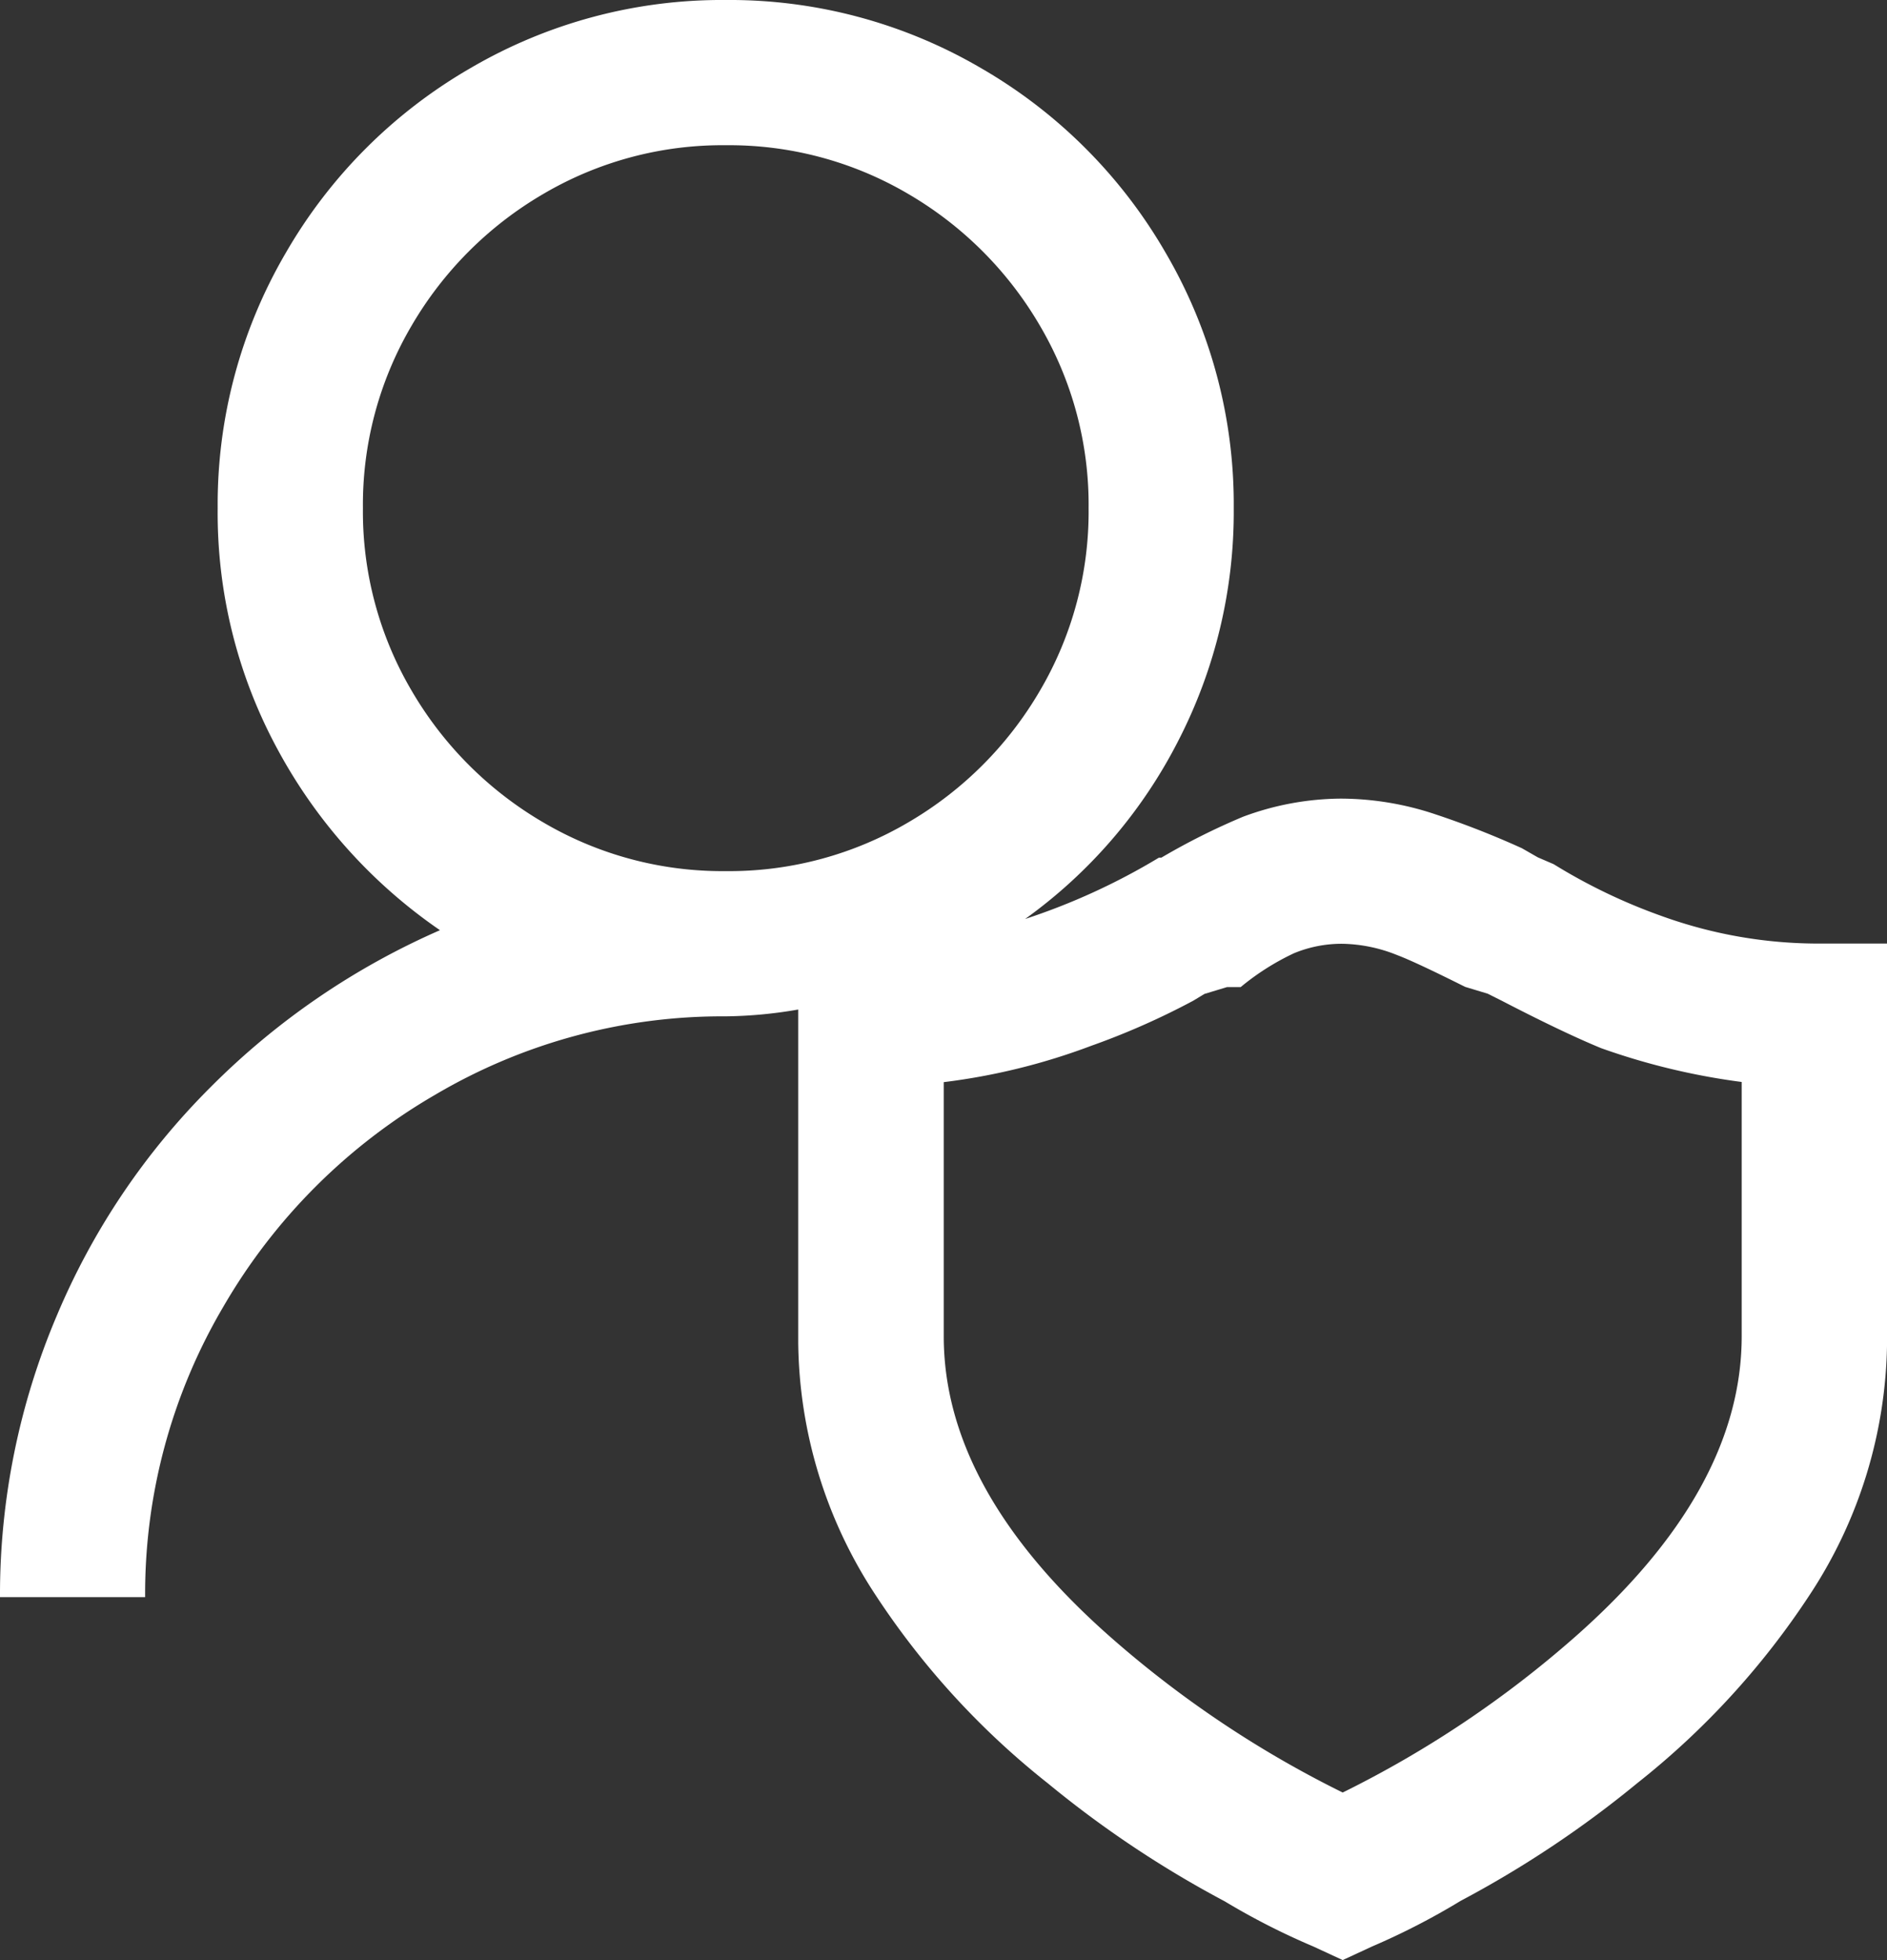 <svg xmlns="http://www.w3.org/2000/svg" width="33.479" height="34.77" viewBox="0 0 33.479 34.77">
  <rect x="0" y="0" width="33.479" height="34.77" fill="#333333" stroke="none"/>
  <g id="Groupe_4114" data-name="Groupe 4114" transform="translate(-818.938 -1260.906)">
    <path id="Tracé_5718" data-name="Tracé 5718" d="M22.814-38.094a8.834,8.834,0,0,0-4.527,1.207,8.941,8.941,0,0,0-3.279,3.279A8.834,8.834,0,0,0,13.8-29.08a8.791,8.791,0,0,0,1.067,4.285,9.163,9.163,0,0,0,2.877,3.2,13.192,13.192,0,0,0-4.064,2.778,12.626,12.626,0,0,0-2.737,4.065A12.659,12.659,0,0,0,9.938-9.765h2.575A10.029,10.029,0,0,1,13.9-14.916a10.327,10.327,0,0,1,3.762-3.762,10.029,10.029,0,0,1,5.151-1.389,7.93,7.93,0,0,0,1.287-.121v5.915A8.282,8.282,0,0,0,25.47-9.806a14.122,14.122,0,0,0,3.059,3.343A18.792,18.792,0,0,0,31.667-4.37a12.517,12.517,0,0,0,1.57.8l.523.242.523-.242a12.517,12.517,0,0,0,1.569-.808,18.792,18.792,0,0,0,3.139-2.092,14.122,14.122,0,0,0,3.059-3.343,8.282,8.282,0,0,0,1.368-4.463v-7.082H42.251a8.178,8.178,0,0,1-2.817-.483,10.039,10.039,0,0,1-1.931-.925l-.281-.121-.281-.161a15.512,15.512,0,0,0-1.529-.6,5.317,5.317,0,0,0-1.69-.281,5.045,5.045,0,0,0-1.731.322,12.04,12.04,0,0,0-1.448.725H30.5a11.566,11.566,0,0,1-2.374,1.088,8.826,8.826,0,0,0,2.716-3.159,8.863,8.863,0,0,0,.985-4.128,8.834,8.834,0,0,0-1.207-4.527,8.941,8.941,0,0,0-3.279-3.279,8.834,8.834,0,0,0-4.527-1.207Zm0,2.576a6.265,6.265,0,0,1,3.24.865,6.488,6.488,0,0,1,2.332,2.332,6.265,6.265,0,0,1,.866,3.24,6.265,6.265,0,0,1-.865,3.24,6.488,6.488,0,0,1-2.332,2.332,6.265,6.265,0,0,1-3.24.866,6.265,6.265,0,0,1-3.24-.865,6.488,6.488,0,0,1-2.332-2.332,6.265,6.265,0,0,1-.866-3.24,6.265,6.265,0,0,1,.865-3.24,6.488,6.488,0,0,1,2.332-2.332,6.265,6.265,0,0,1,3.24-.866ZM33.759-21.354a2.708,2.708,0,0,1,.966.2q.322.121,1.207.564l.4.121.242.121q1.088.564,1.77.845a12.064,12.064,0,0,0,2.495.6v4.509q0,2.737-2.978,5.352A18.866,18.866,0,0,1,33.76-6.3a18.866,18.866,0,0,1-4.1-2.74q-2.978-2.615-2.978-5.352V-18.9a11.3,11.3,0,0,0,2.615-.644,13.186,13.186,0,0,0,1.811-.8l.2-.121.4-.121h.242a4.432,4.432,0,0,1,.945-.6A2.21,2.21,0,0,1,33.759-21.354Z" transform="translate(809 1299)" fill="#fff"/>
  </g>
</svg>
